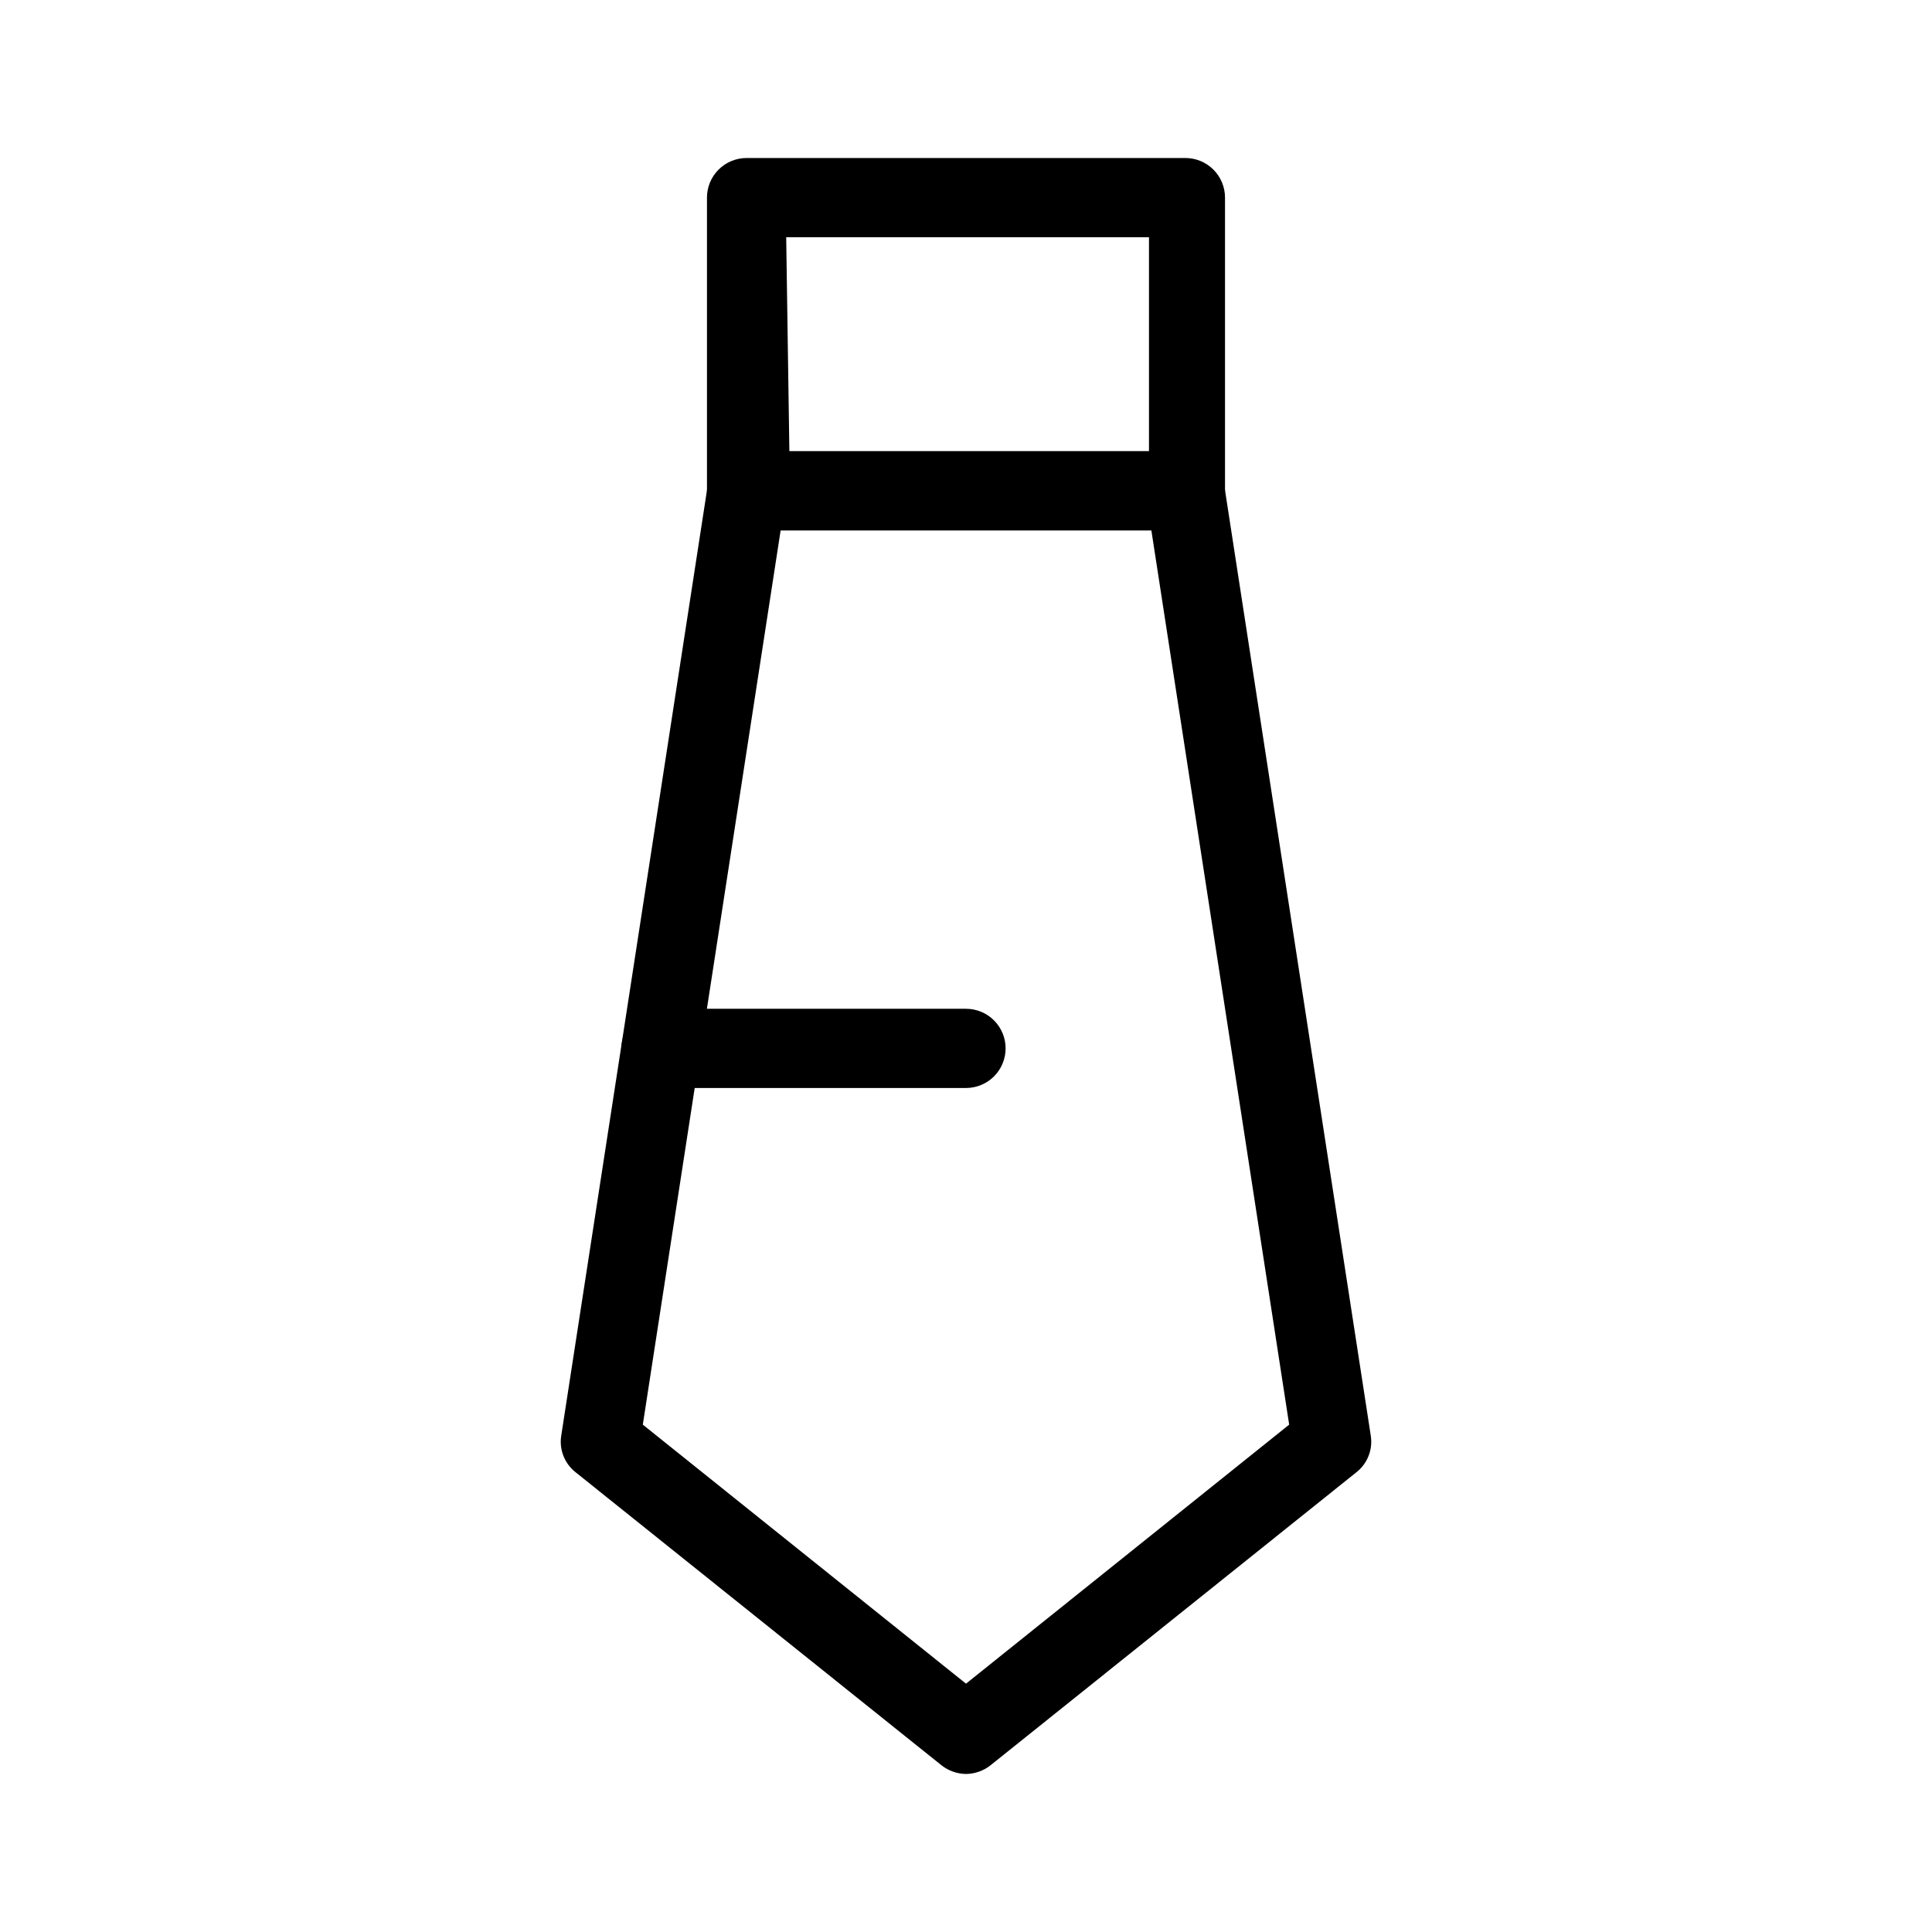 <?xml version="1.0" encoding="UTF-8"?>
<!-- Uploaded to: ICON Repo, www.svgrepo.com, Generator: ICON Repo Mixer Tools -->
<svg fill="#000000" width="800px" height="800px" version="1.1" viewBox="144 144 512 512" xmlns="http://www.w3.org/2000/svg">
 <g>
  <path d="m458.15 284.54h-116.3c-2.785 0-5.453-1.105-7.422-3.074s-3.074-4.641-3.074-7.422v-77.672c0-2.785 1.105-5.453 3.074-7.422s4.637-3.074 7.422-3.074h116.3c2.781 0 5.449 1.105 7.418 3.074s3.074 4.637 3.074 7.422v77.672c0 2.781-1.105 5.453-3.074 7.422s-4.637 3.074-7.418 3.074zm-104.96-20.992h95.301v-56.68h-96.141z"/>
  <path d="m400 614.12c-2.367-0.031-4.656-0.844-6.508-2.309l-96.984-77.672c-1.43-1.129-2.531-2.621-3.195-4.316-0.664-1.695-0.867-3.539-0.582-5.34l38.832-251.9c0.359-2.469 1.598-4.723 3.488-6.344s4.309-2.5 6.801-2.473h116.3c2.488-0.027 4.906 0.852 6.797 2.473 1.895 1.621 3.133 3.875 3.488 6.344l38.836 251.9c0.281 1.801 0.078 3.644-0.586 5.34-0.664 1.695-1.766 3.188-3.195 4.316l-96.98 77.672c-1.855 1.465-4.144 2.277-6.508 2.309zm-85.648-92.574 85.648 68.645 85.645-68.645-36.523-237h-98.242z"/>
  <path d="m400 432.33h-80.816c-2.785 0-5.453-1.109-7.422-3.074-1.969-1.973-3.074-4.641-3.074-7.422 0-2.785 1.105-5.457 3.074-7.422 1.969-1.969 4.637-3.074 7.422-3.074h80.816c2.785 0 5.457 1.105 7.422 3.074 1.969 1.965 3.074 4.637 3.074 7.422 0 2.781-1.105 5.449-3.074 7.422-1.965 1.965-4.637 3.074-7.422 3.074z"/>
 </g>
</svg>